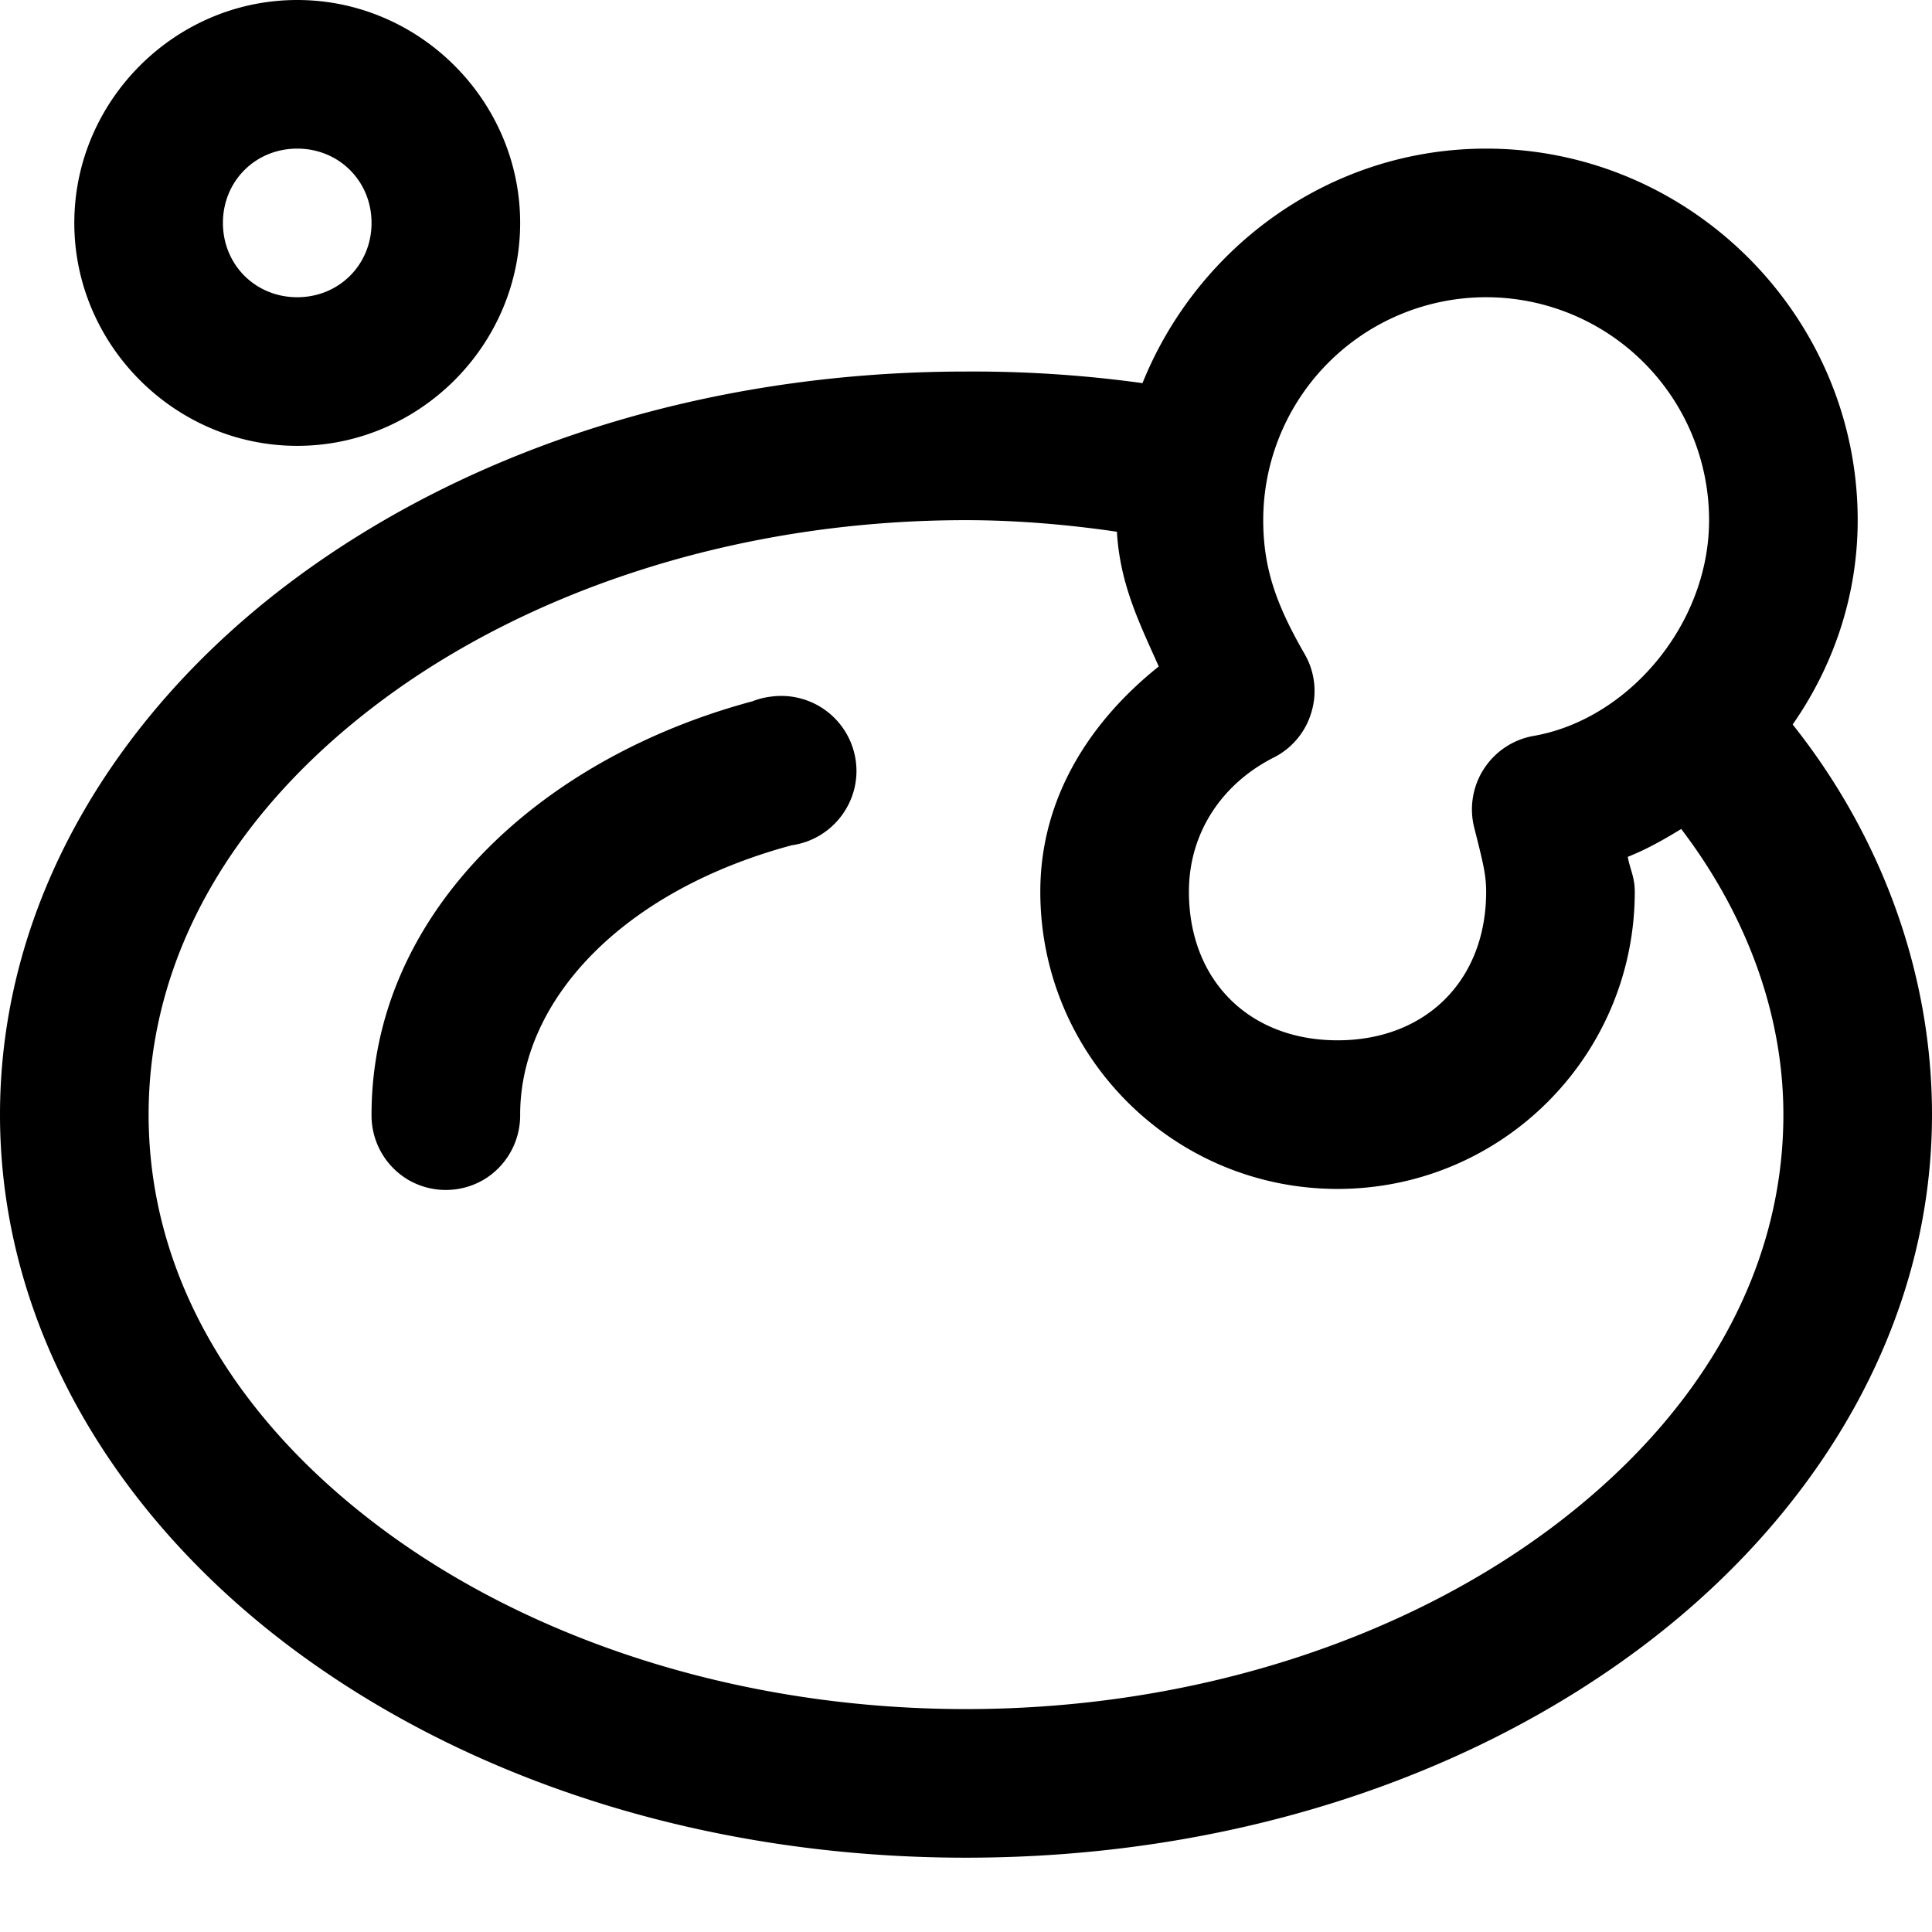 <svg xmlns="http://www.w3.org/2000/svg" viewBox="0 0 26 26"><path d="M4 0C2.355 0 1 1.355 1 3s1.355 3 3 3 3-1.355 3-3-1.355-3-3-3zm0 2c.563 0 1 .438 1 1 0 .563-.438 1-1 1-.563 0-1-.438-1-1 0-.563.438-1 1-1zm16 0c-2.094 0-3.883 1.316-4.625 3.156A16.689 16.689 0 0 0 13 5C9.496 5 6.309 6.043 3.937 7.813 1.567 9.582 0 12.14 0 15c0 2.86 1.566 5.418 3.938 7.188C6.308 23.956 9.495 25 13 25c3.504 0 6.691-1.043 9.063-2.813C24.433 20.419 26 17.86 26 15c0-1.93-.7-3.773-1.875-5.25C24.672 8.965 25 8.02 25 7c0-2.746-2.254-5-5-5zm0 2a3 3 0 0 1 3 3c0 1.41-1.098 2.691-2.375 2.906a1.004 1.004 0 0 0-.781 1.25c.11.438.156.61.156.844 0 1.191-.809 2-2 2-1.191 0-2-.809-2-2 0-.813.465-1.469 1.156-1.813a.994.994 0 0 0 .492-.601.99.99 0 0 0-.085-.774C17.198 8.177 17 7.68 17 7a3 3 0 0 1 3-3zm-7 3c.672 0 1.375.059 2.031.156.04.711.313 1.25.563 1.813C14.68 9.699 14 10.727 14 12c0 2.21 1.79 4 4 4s4-1.79 4-4c0-.2-.066-.305-.094-.469.254-.101.489-.234.719-.375C23.485 12.286 24 13.621 24 15c0 2.14-1.145 4.082-3.125 5.563C18.895 22.043 16.098 23 13 23s-5.895-.957-7.875-2.438C3.145 19.082 2 17.142 2 15c0-2.14 1.145-4.082 3.125-5.563C7.105 7.957 9.902 7 13 7zm-2.625 2.375a1.006 1.006 0 0 0-.25.063C7.223 10.217 5 12.328 5 15c-.004.36.184.695.496.879.313.18.695.18 1.008 0 .312-.184.5-.52.496-.879 0-1.527 1.36-3.008 3.656-3.625.551-.078.938-.59.86-1.14a1.012 1.012 0 0 0-1.141-.86z"/></svg>